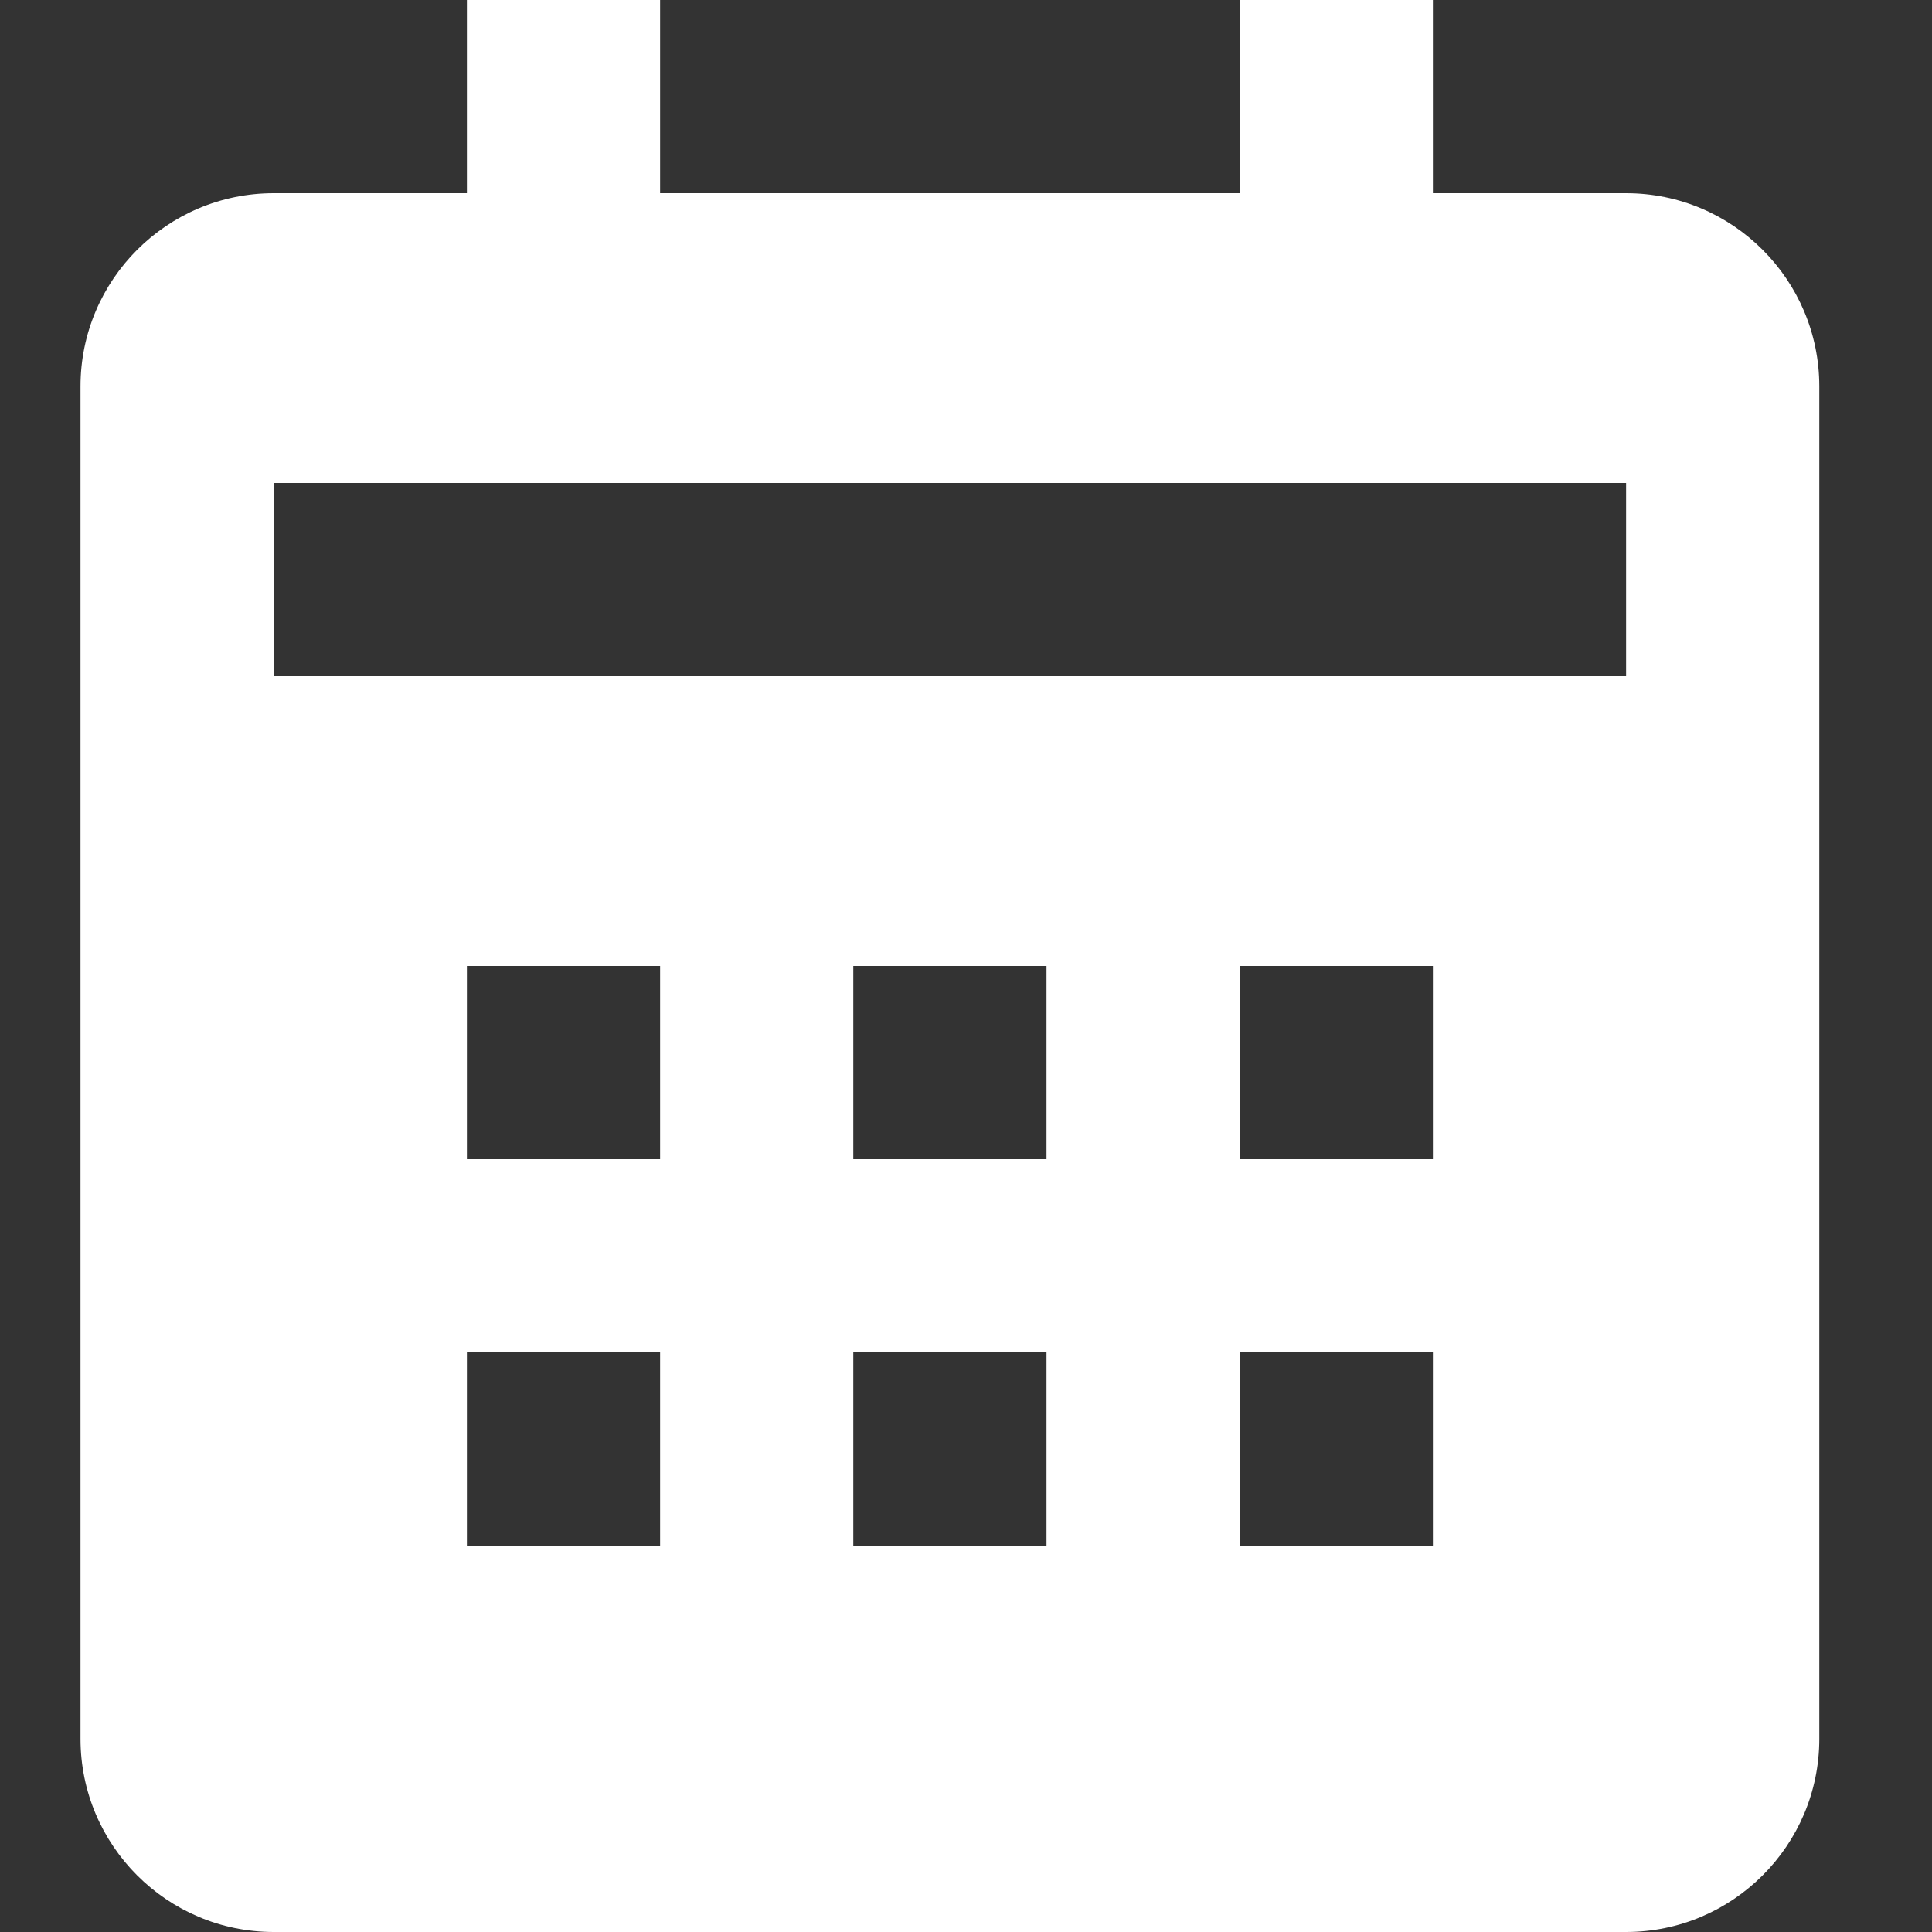 <svg width="24" height="24" viewBox="0 0 24 24" fill="none" xmlns="http://www.w3.org/2000/svg">
<rect x="0" y="0" width="24" height="24" fill="#333333" stroke="none"/>
<path d="M22.6 21.6V4.8C22.6 3.476 21.524 2.4 20.2 2.4H17.8V0H15.4V2.4H8.2V0H5.8V2.4H3.4C2.076 2.4 1 3.476 1 4.8V21.6C1 22.924 2.076 24 3.4 24H20.2C21.524 24 22.6 22.924 22.6 21.6ZM8.2 19.2H5.8V16.8H8.2V19.2ZM8.2 14.4H5.8V12H8.2V14.4ZM13 19.2H10.6V16.8H13V19.2ZM13 14.4H10.6V12H13V14.4ZM17.8 19.2H15.4V16.8H17.8V19.2ZM17.8 14.4H15.4V12H17.8V14.4ZM20.2 8.4H3.4V6H20.2V8.4Z" fill="white"/>
</svg>

